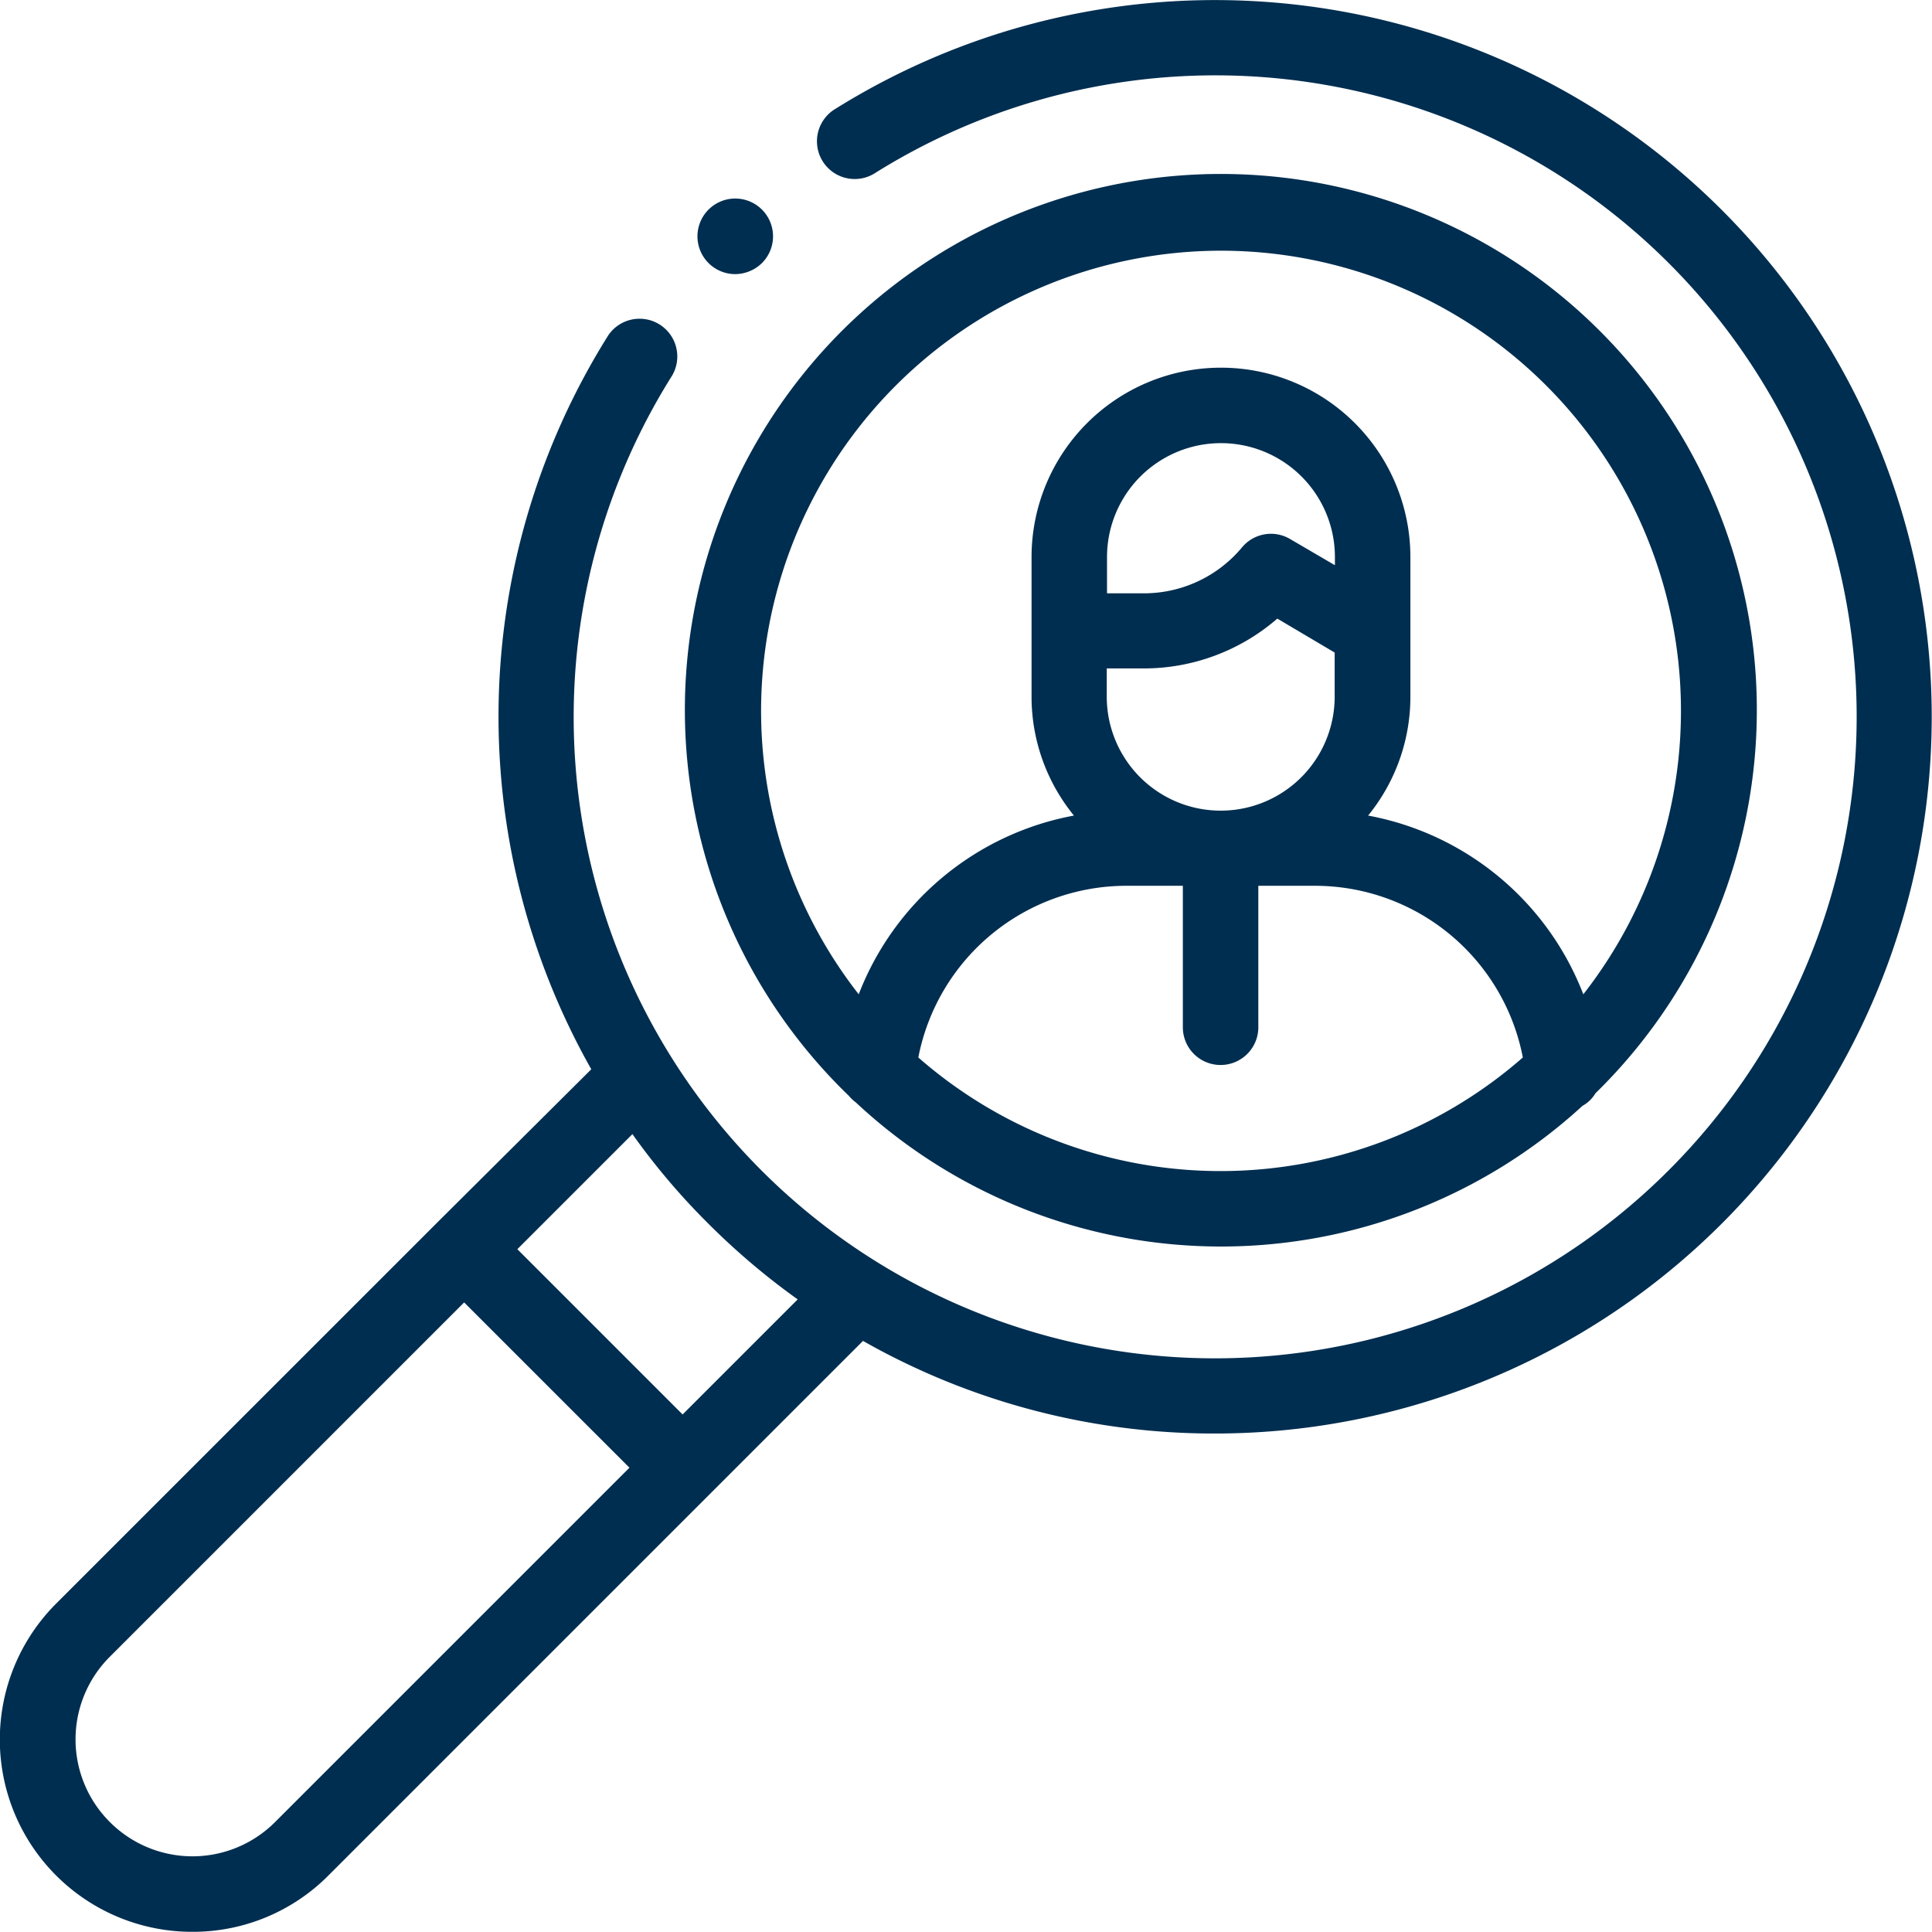 <svg xmlns="http://www.w3.org/2000/svg" xmlns:xlink="http://www.w3.org/1999/xlink" width="52.966" height="52.961" viewBox="0 0 52.966 52.961">
  <defs>
    <clipPath id="clip-path">
      <rect id="Retângulo_13" data-name="Retângulo 13" width="52.966" height="52.961" fill="none"/>
    </clipPath>
  </defs>
  <g id="Grupo_10" data-name="Grupo 10" clip-path="url(#clip-path)">
    <path id="Caminho_43" data-name="Caminho 43" d="M22.65,29.887a1.01,1.01,0,0,0,.186.176,14.66,14.66,0,0,0,19.924.093.929.929,0,0,0,.352-.341,14.694,14.694,0,1,0-20.462.072Zm1.9-1.055a5.814,5.814,0,0,1,5.721-4.707h1.531v3.91a1.035,1.035,0,0,0,2.069,0v-3.91h1.531a5.806,5.806,0,0,1,5.721,4.707,12.582,12.582,0,0,1-16.573,0Zm5.173-10.666h.993A5.582,5.582,0,0,0,34.392,16.8l1.572.931v1.21a3.124,3.124,0,1,1-6.248,0v-.776Zm6.238-2.835-1.221-.714a1.032,1.032,0,0,0-1.314.228,3.5,3.5,0,0,1-2.71,1.262h-.993v-.993a3.124,3.124,0,0,1,6.248,0v.217ZM32.84,6.714A12.616,12.616,0,0,1,42.781,27.1a7.86,7.86,0,0,0-5.9-4.9,5.153,5.153,0,0,0,1.159-3.259V15.114a5.193,5.193,0,1,0-10.386,0v3.828A5.153,5.153,0,0,0,28.816,22.2a7.86,7.86,0,0,0-5.9,4.9A12.616,12.616,0,0,1,32.84,6.714Z" transform="translate(0.626 0.159)" fill="#002e50"/>
    <path id="Caminho_44" data-name="Caminho 44" d="M33.321,39.3A19.649,19.649,0,1,0,22.852,3.016a1.035,1.035,0,0,0,1.107,1.748A17.582,17.582,0,0,1,45.746,32.085,17.582,17.582,0,0,1,18.424,10.3a1.035,1.035,0,0,0-1.748-1.107,19.655,19.655,0,0,0-.466,20.121l-4.221,4.2L1.541,43.961a5.271,5.271,0,0,0,3.735,9A5.235,5.235,0,0,0,9,51.42L19.449,40.971l4.21-4.21A19.467,19.467,0,0,0,33.321,39.3ZM7.542,49.951a3.2,3.2,0,0,1-4.531,0,3.2,3.2,0,0,1,0-4.531l9.714-9.714,4.531,4.531ZM18.714,38.778l-4.531-4.531,3.155-3.155a18.751,18.751,0,0,0,2.079,2.452,19.456,19.456,0,0,0,2.452,2.079Z" transform="translate(0 0)" fill="#002e50"/>
    <path id="Caminho_45" data-name="Caminho 45" d="M19.514,7.334a1.06,1.06,0,0,0,.734-.3,1.036,1.036,0,1,0-.734.3" transform="translate(0.638 0.181)" fill="#002e50"/>
  </g>
</svg>
